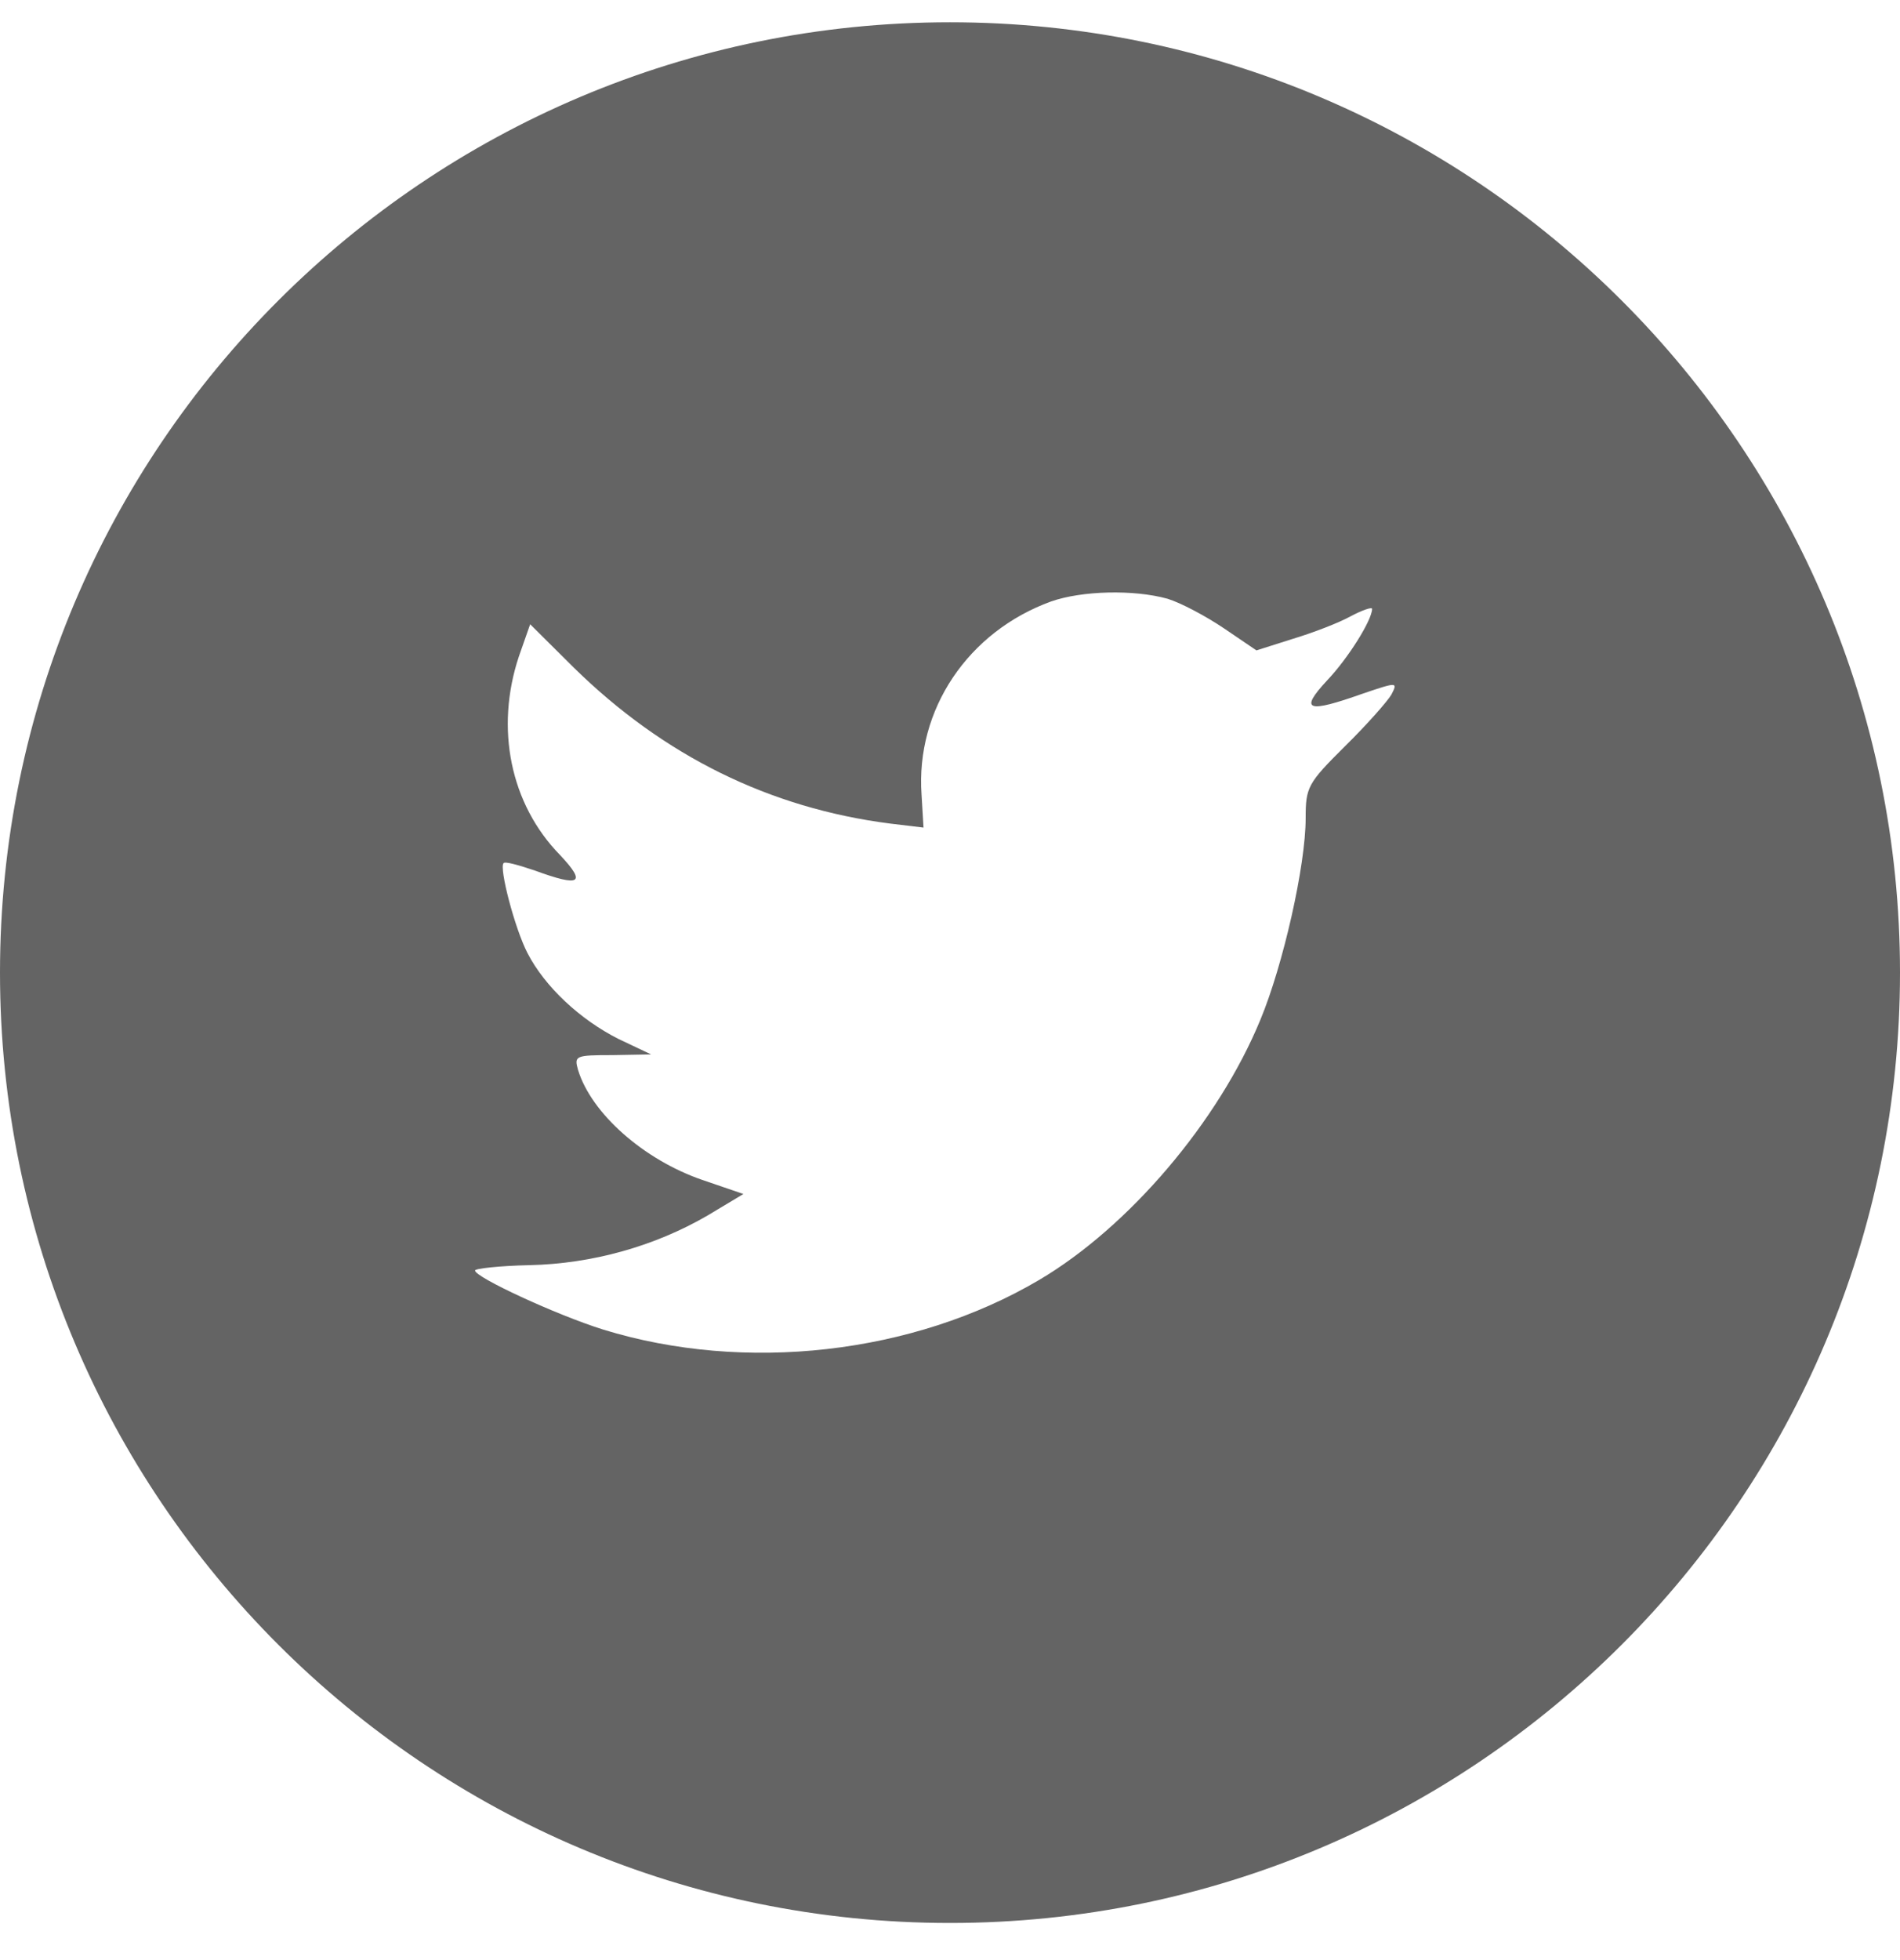 <svg width="32" height="33" viewBox="0 0 32 33" fill="none" xmlns="http://www.w3.org/2000/svg">
<path fill-rule="evenodd" clip-rule="evenodd" d="M16 0.375C7.163 0.375 0 7.538 0 16.375C0 25.212 7.163 32.375 16 32.375C24.837 32.375 32 25.212 32 16.375C32 7.538 24.837 0.375 16 0.375ZM15.554 13.933L15.521 13.38C15.42 11.945 16.304 10.634 17.703 10.126C18.218 9.945 19.091 9.922 19.662 10.08C19.886 10.148 20.311 10.374 20.613 10.578L21.161 10.95L21.766 10.758C22.102 10.657 22.549 10.487 22.751 10.374C22.941 10.273 23.109 10.216 23.109 10.25C23.109 10.442 22.695 11.097 22.348 11.459C21.878 11.967 22.012 12.012 22.963 11.674C23.534 11.481 23.545 11.481 23.433 11.696C23.366 11.809 23.019 12.204 22.65 12.566C22.023 13.188 21.99 13.255 21.99 13.775C21.99 14.577 21.609 16.25 21.229 17.165C20.523 18.882 19.013 20.656 17.502 21.549C15.375 22.803 12.544 23.119 10.16 22.385C9.365 22.136 8 21.503 8 21.39C8 21.357 8.414 21.311 8.918 21.3C9.97 21.277 11.022 20.984 11.917 20.464L12.521 20.102L11.828 19.865C10.843 19.526 9.959 18.747 9.735 18.012C9.668 17.775 9.69 17.764 10.317 17.764L10.966 17.752L10.417 17.492C9.768 17.165 9.175 16.611 8.884 16.046C8.672 15.639 8.403 14.611 8.481 14.532C8.504 14.498 8.739 14.566 9.007 14.656C9.779 14.939 9.88 14.871 9.433 14.396C8.593 13.538 8.336 12.261 8.739 11.052L8.929 10.51L9.668 11.244C11.178 12.724 12.958 13.606 14.995 13.866L15.554 13.933Z" fill="#646464"/>
</svg>
